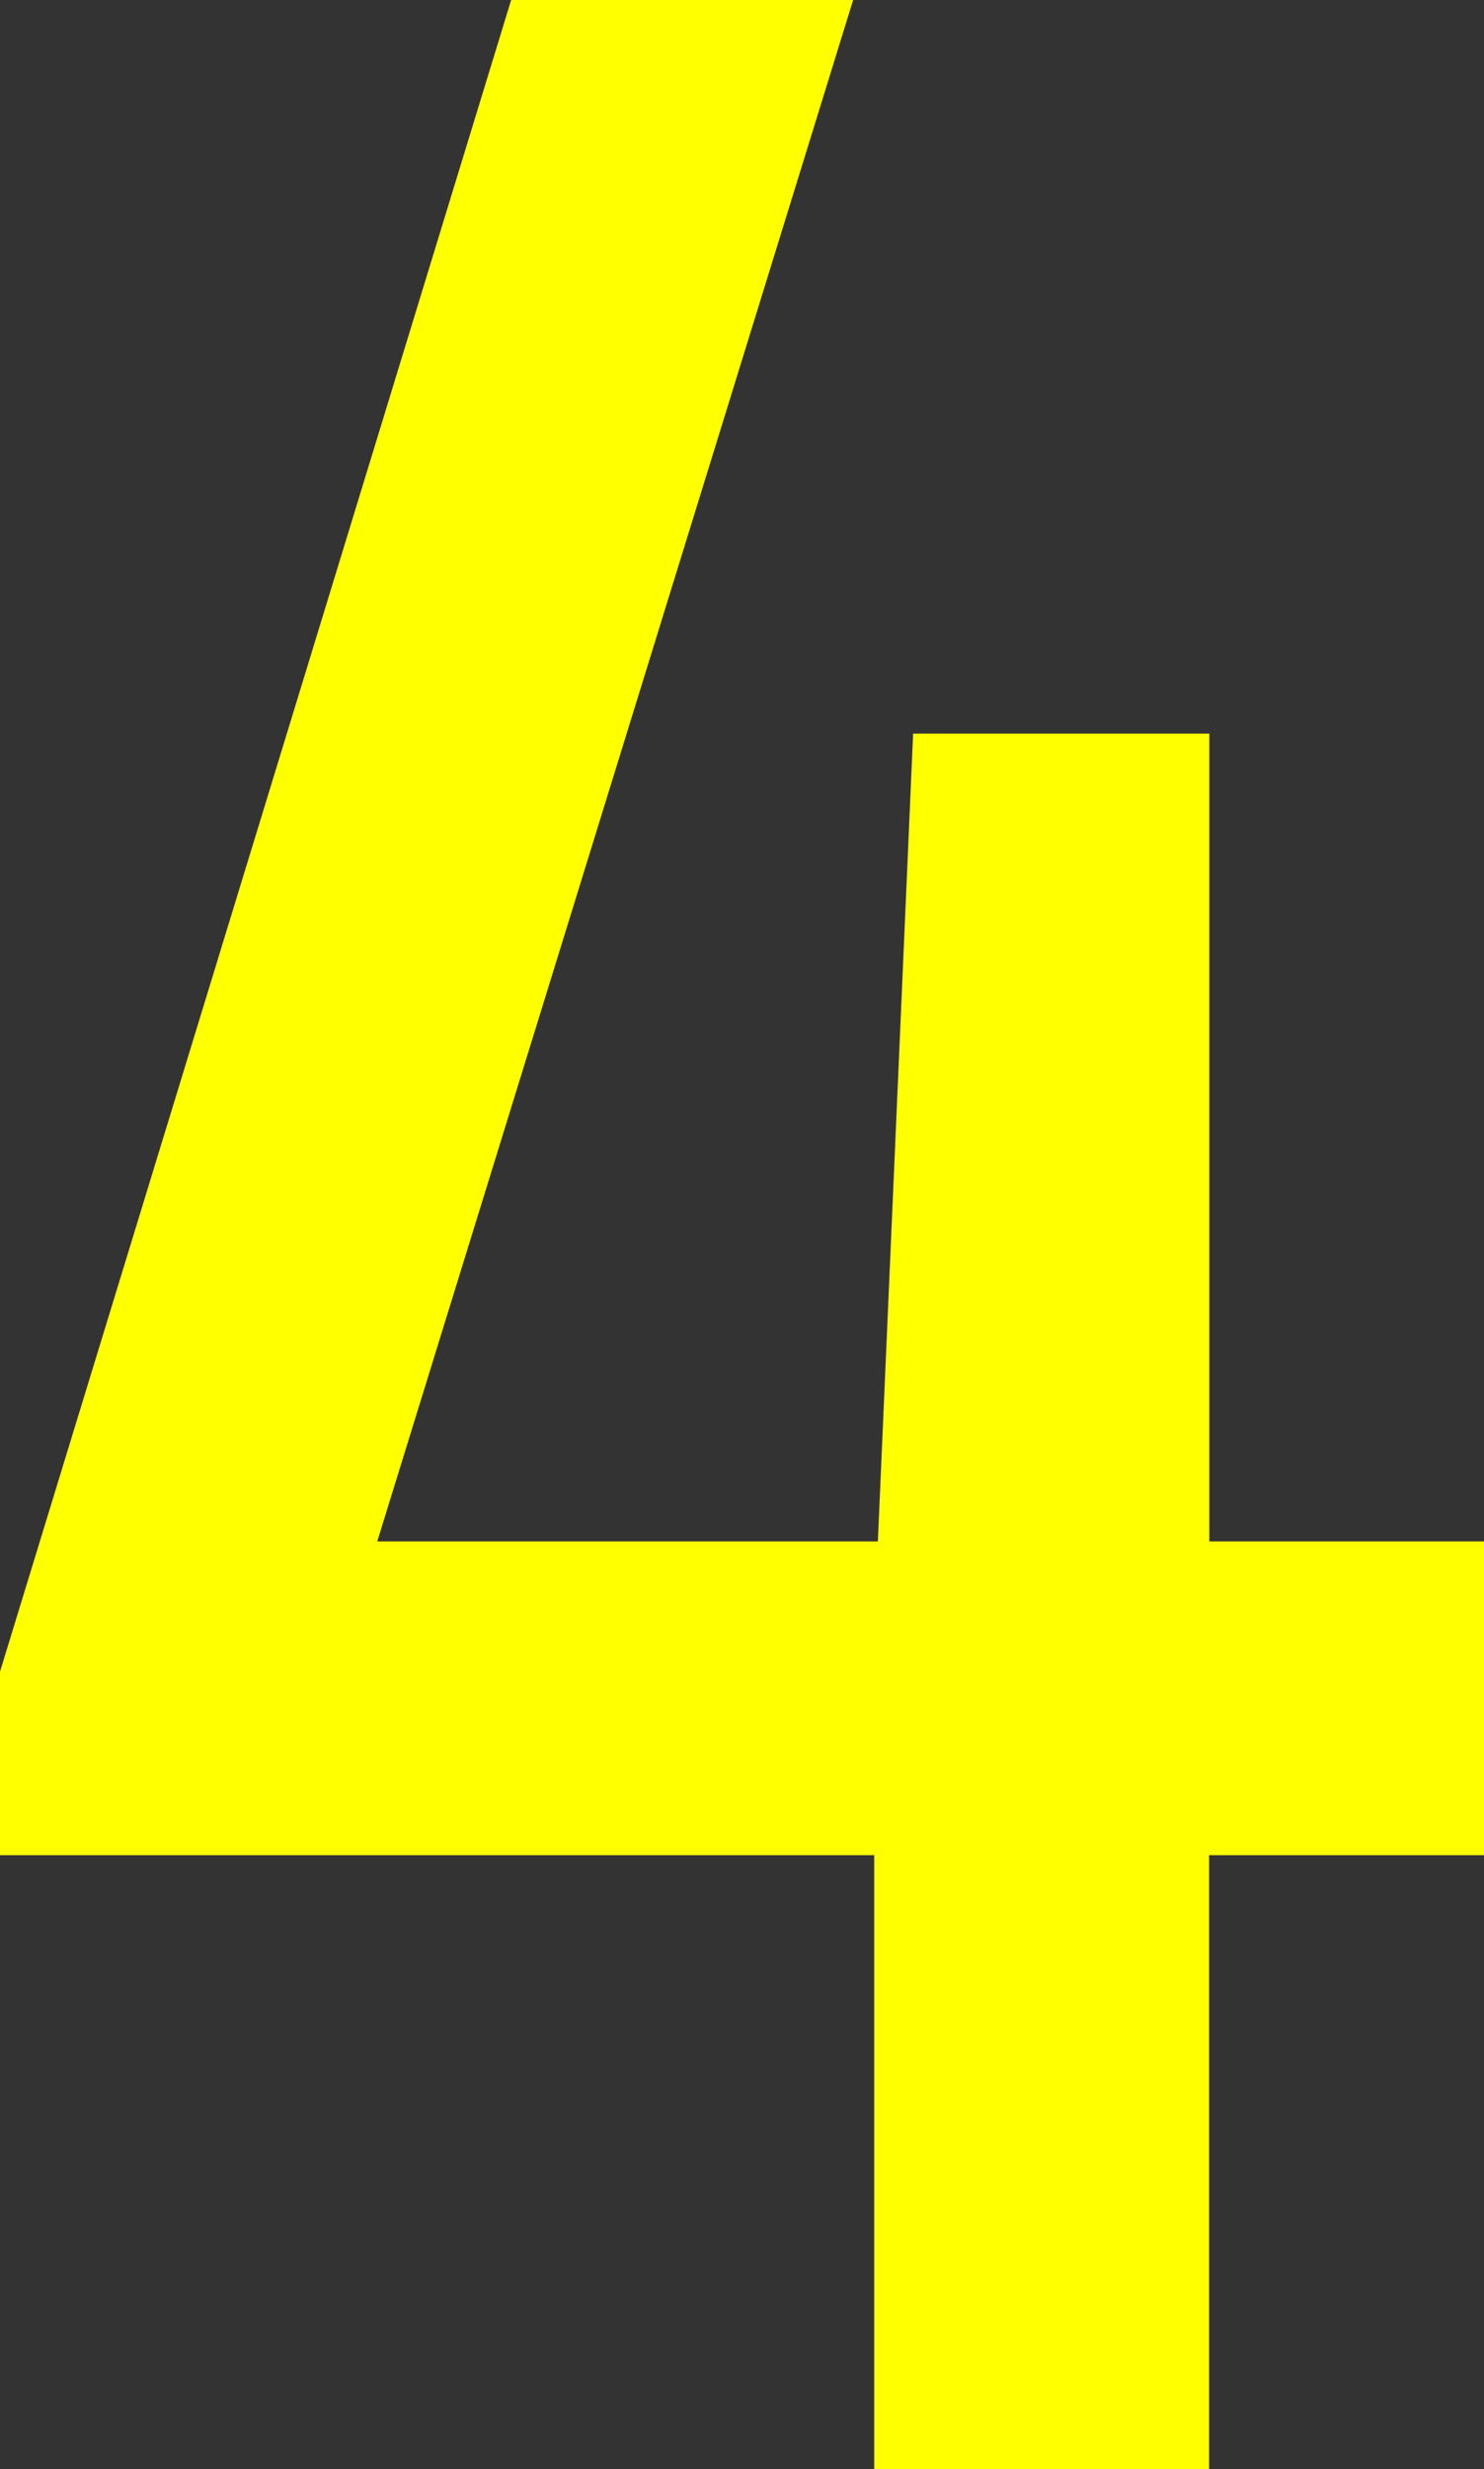 <?xml version="1.0" encoding="UTF-8"?><svg id="_レイヤー_2" xmlns="http://www.w3.org/2000/svg" viewBox="0 0 60.62 100.8"><rect x="0" y="0" width="60.62" height="100.8" fill="#333333" stroke="none"/><defs><style>.cls-1{fill:#ff0;}</style></defs><g id="text"><path class="cls-1" d="M60.62,75.74h-11.23v25.06h-13.68v-25.06H0v-7.49L20.88,0h13.97L15.41,62.93h20.45l1.44-32.98h12.1V62.93h11.23v12.82Z"/></g></svg>
